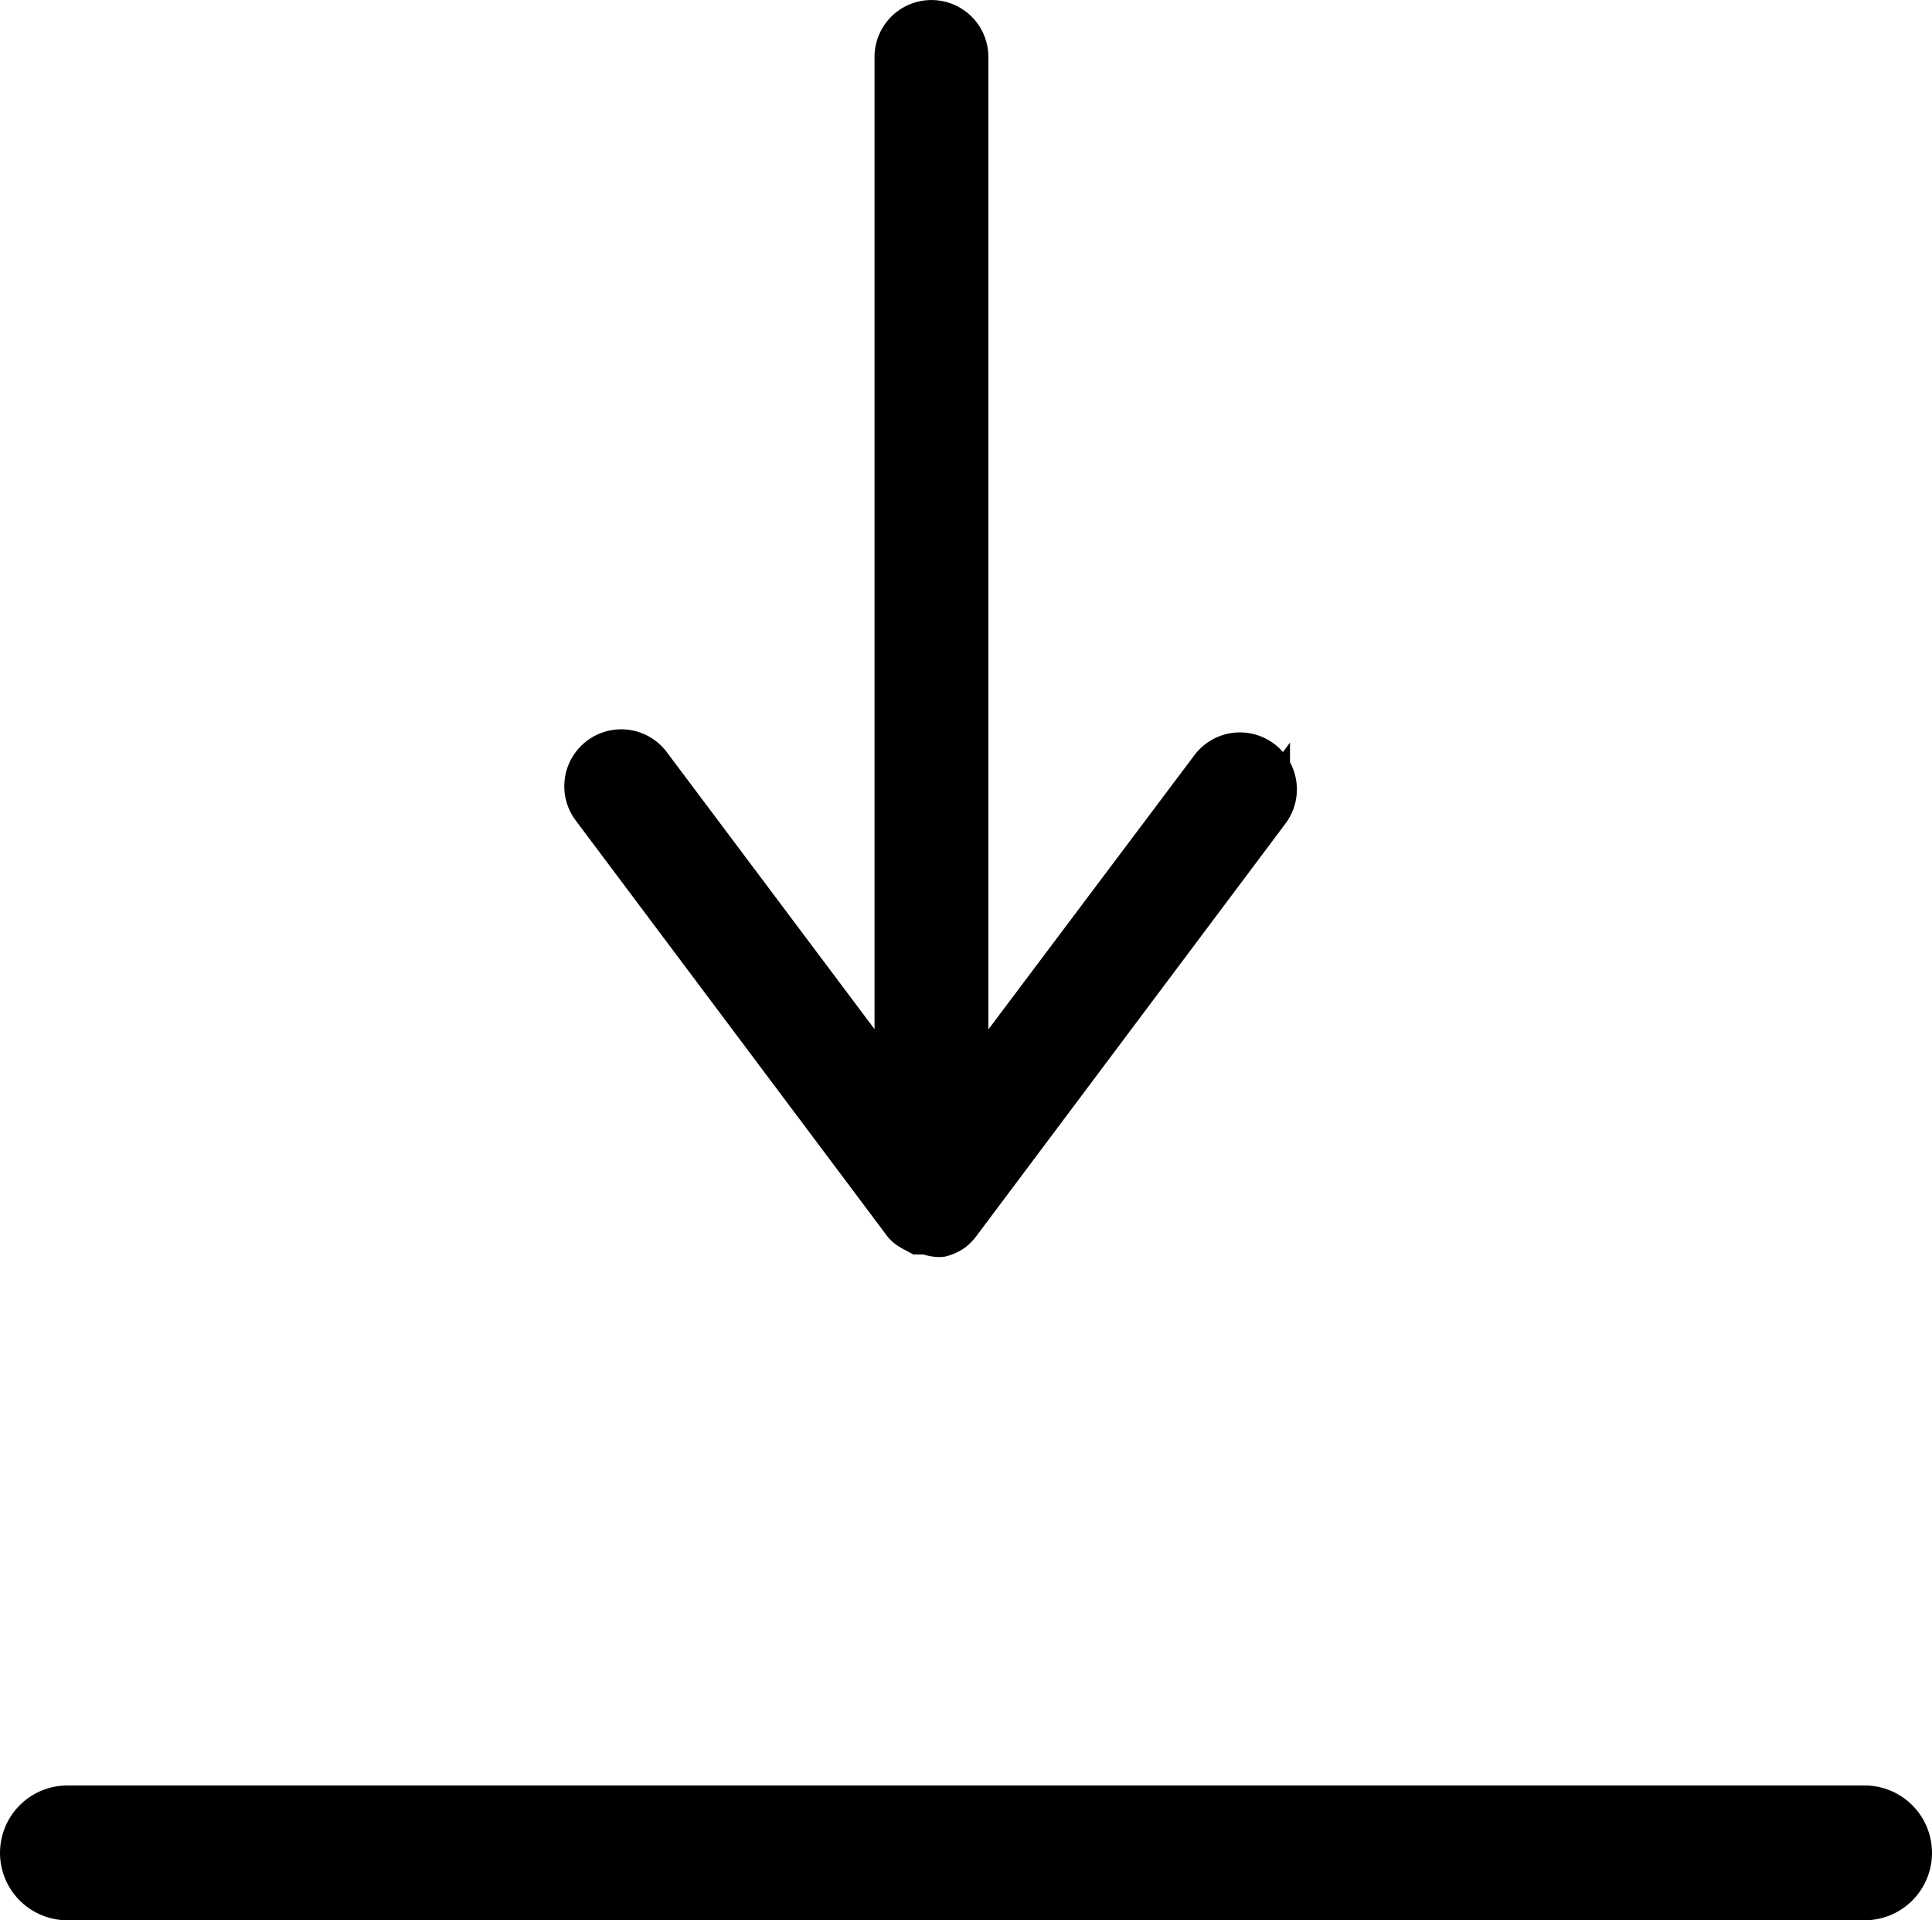 <svg xmlns="http://www.w3.org/2000/svg" width="43" height="42.731" viewBox="0 0 43 42.731">
  <g id="Grupo_331" data-name="Grupo 331" transform="translate(-399 -2312.269)">
    <path id="Trazado_1034" data-name="Trazado 1034" d="M46.429,38.561a.311.311,0,0,0,0-.084.766.766,0,0,0-.115-.246h0a.928.928,0,0,0-.123-.123l-9.206-6.9a.767.767,0,0,0-.921,1.228l7.3,5.485H20.227a.767.767,0,1,0,0,1.534H43.36l-7.365,5.524a.767.767,0,0,0-.153,1.074h0a.767.767,0,0,0,1.074.153l9.206-6.9h0a.515.515,0,0,0,.161-.176.428.428,0,0,0,.046-.084l.046-.084v-.184A.77.77,0,0,0,46.429,38.561Z" transform="translate(458.419 2293.31) rotate(90)" stroke="#000" stroke-width="1"/>
    <line id="Línea_35" data-name="Línea 35" x2="40" transform="translate(400.5 2353.5)" fill="none" stroke="#000" stroke-linecap="round" stroke-width="3"/>
  </g>
</svg>
